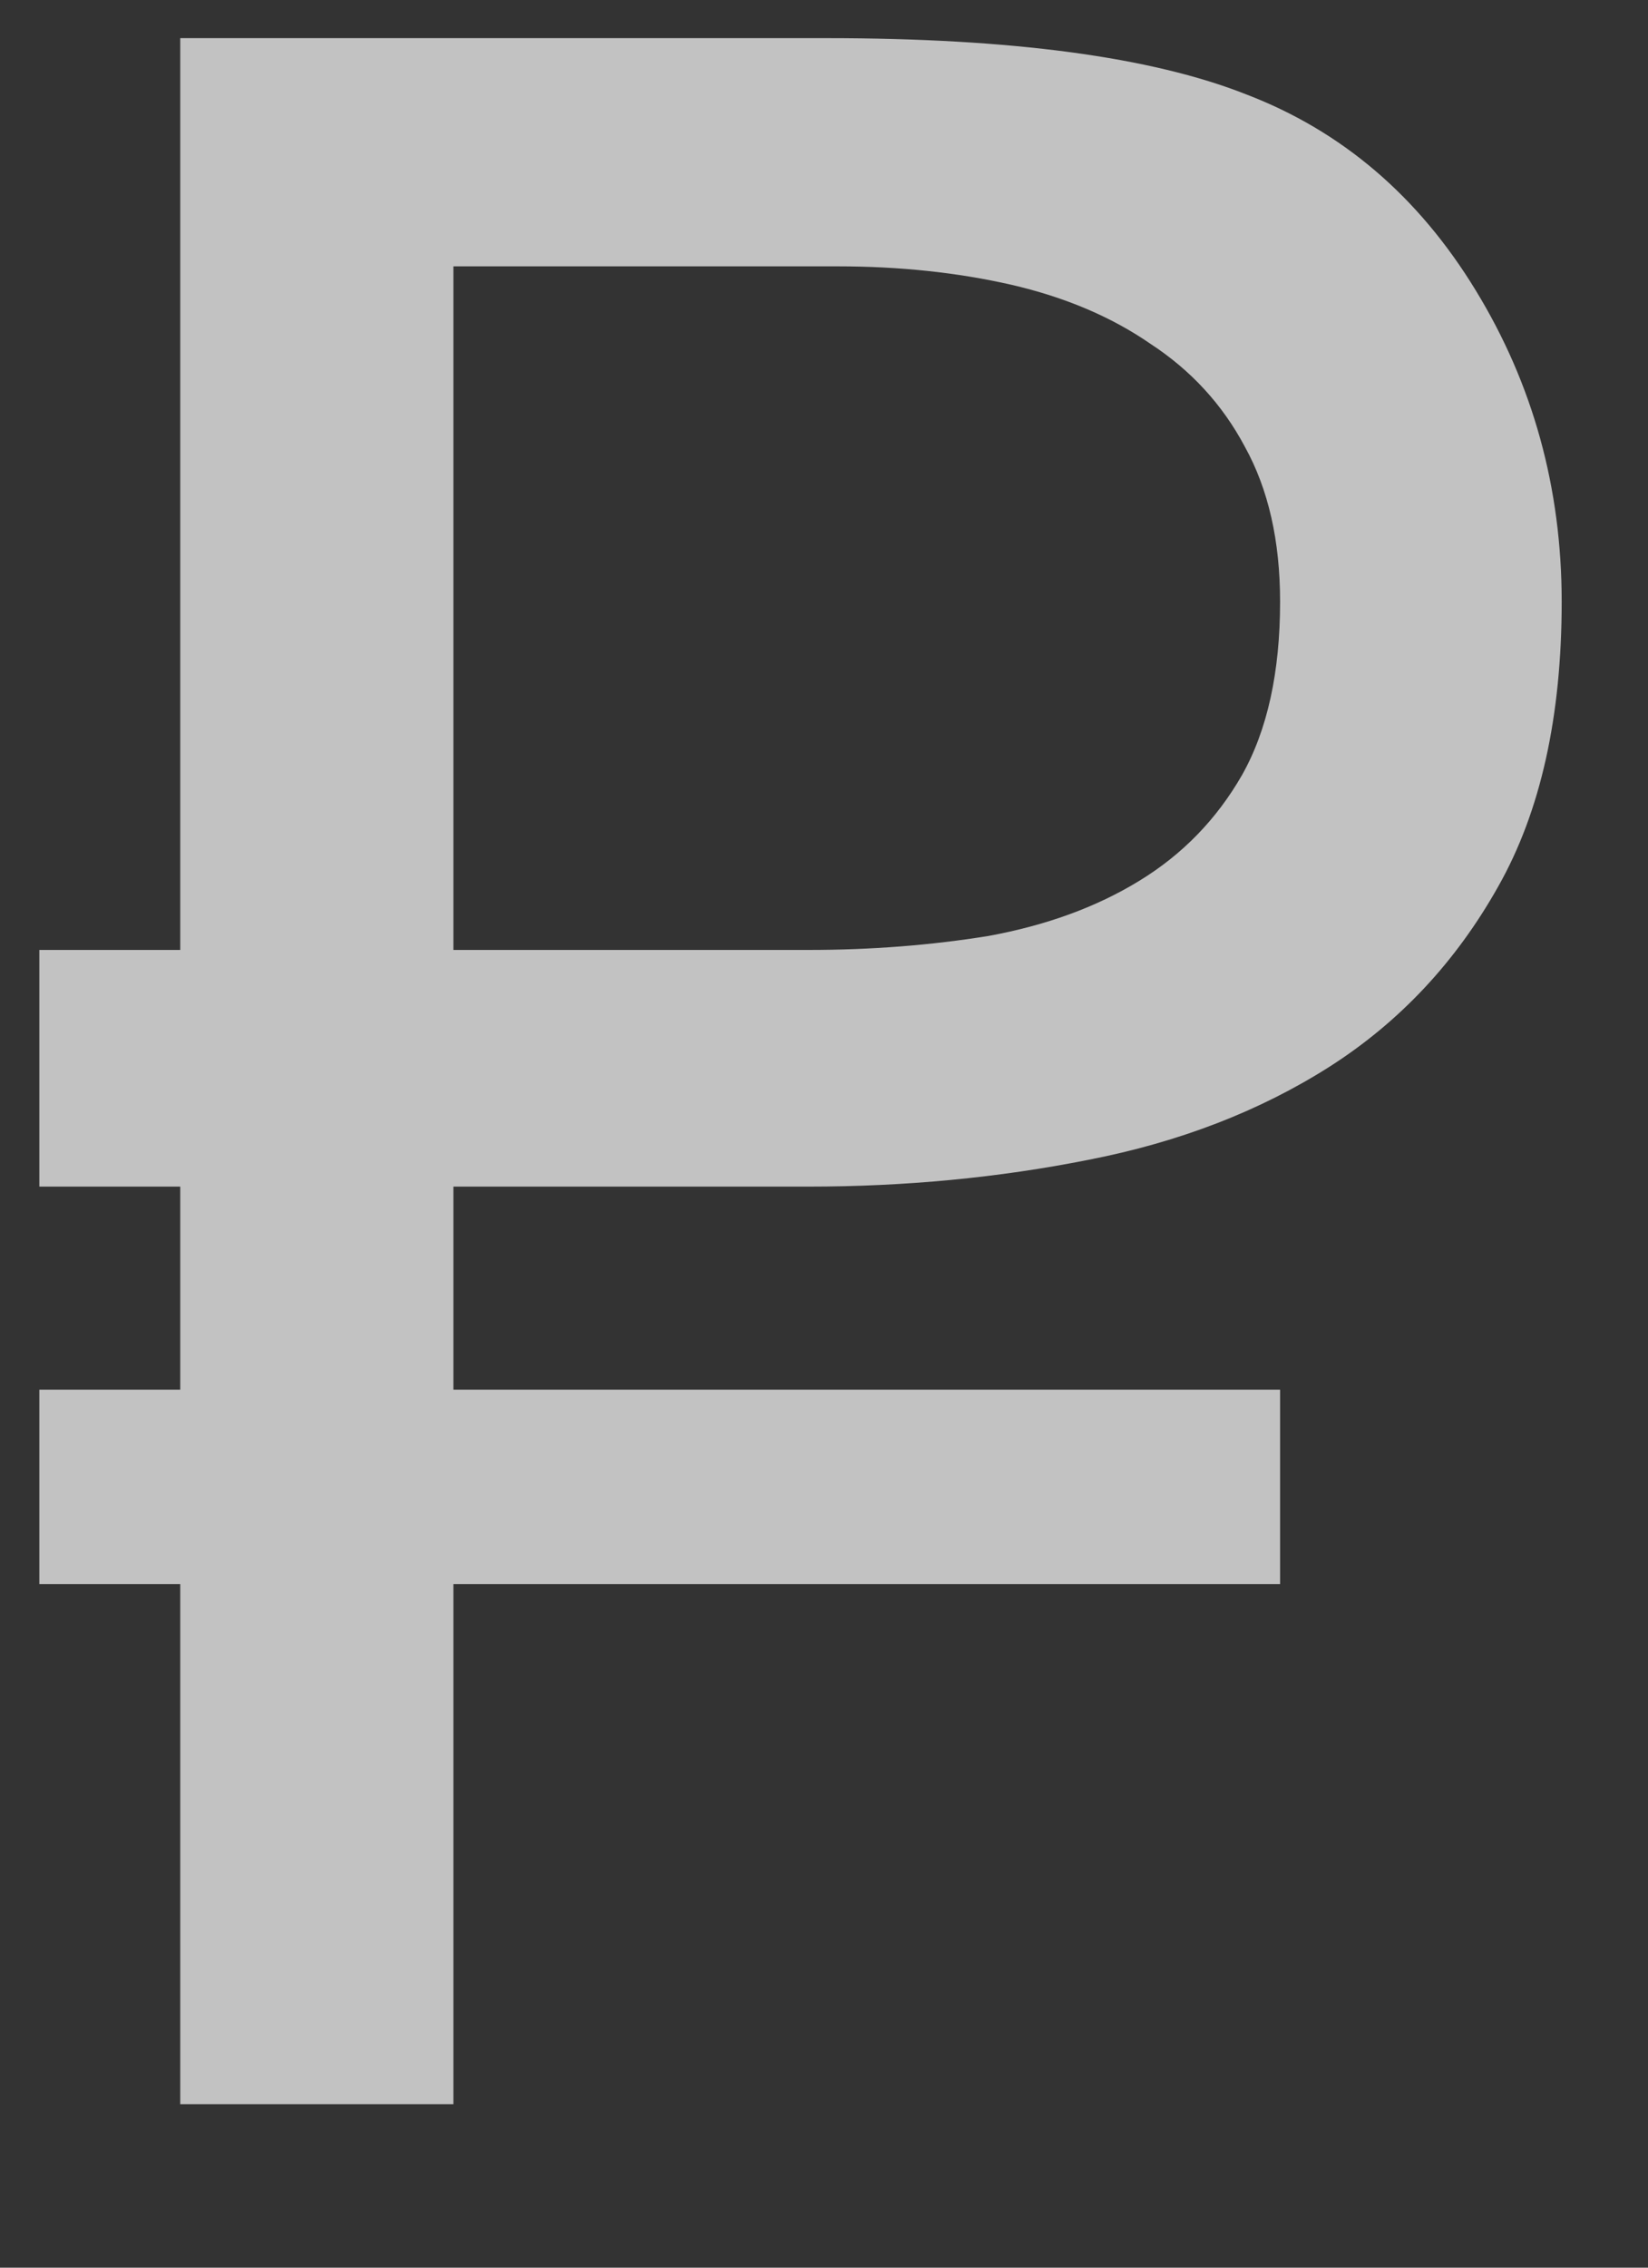 <?xml version="1.0" encoding="UTF-8"?> <svg xmlns="http://www.w3.org/2000/svg" width="8" height="11" viewBox="0 0 8 11" fill="none"><rect x="0" y="0" width="8" height="11" fill="#333333" stroke="none"/> <path opacity="0.7" d="M2.201 5.756V6.741H6.214V7.684H2.201V10.207H0.875V7.684H0.191V6.741H0.875V5.756H0.191V4.608H0.875V0.185H4.013C4.91 0.185 5.59 0.276 6.05 0.458C6.515 0.636 6.886 0.953 7.164 1.409C7.442 1.864 7.581 2.368 7.581 2.919C7.581 3.475 7.479 3.936 7.273 4.3C7.068 4.665 6.795 4.957 6.453 5.175C6.116 5.389 5.726 5.54 5.284 5.626C4.847 5.713 4.393 5.756 3.924 5.756H2.201ZM3.924 4.608C4.229 4.608 4.521 4.585 4.799 4.54C5.077 4.489 5.321 4.401 5.53 4.273C5.74 4.145 5.906 3.974 6.029 3.76C6.152 3.542 6.214 3.261 6.214 2.919C6.214 2.623 6.157 2.373 6.043 2.167C5.934 1.962 5.781 1.796 5.585 1.668C5.394 1.536 5.168 1.441 4.908 1.381C4.648 1.322 4.368 1.292 4.067 1.292H2.201V4.608H3.924Z" fill="white"></path> </svg> 